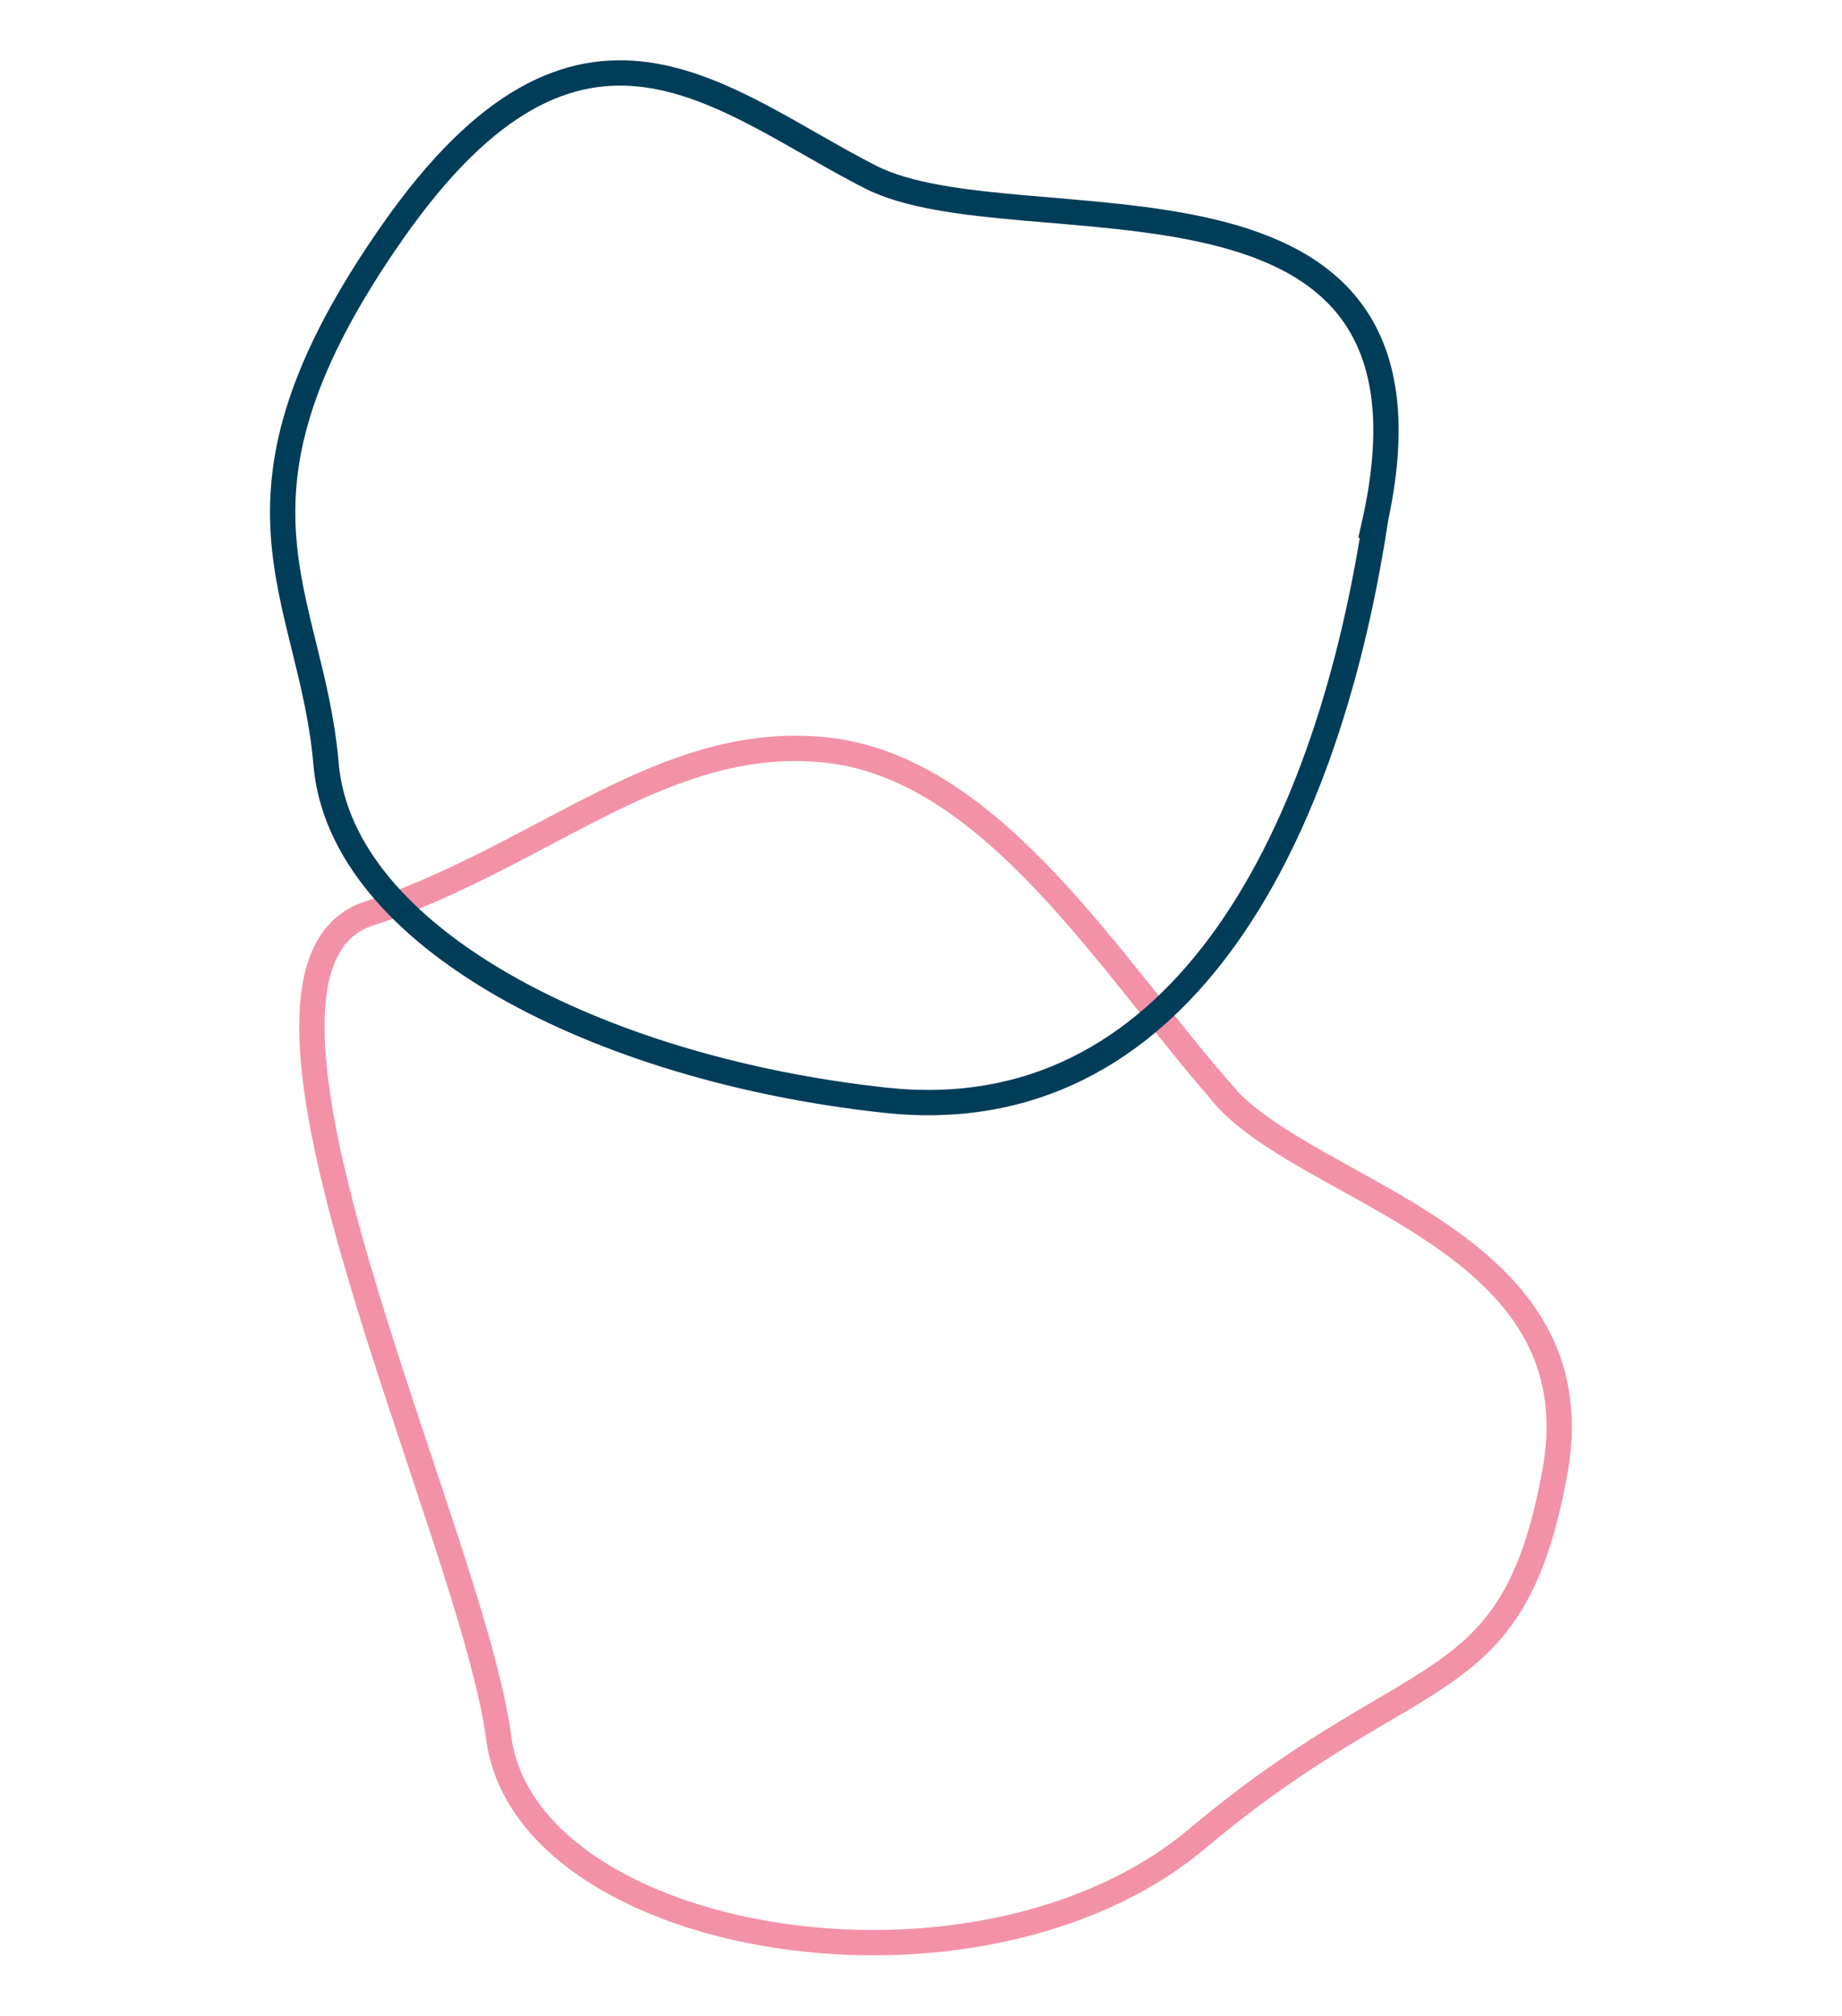 <?xml version="1.0" encoding="UTF-8"?>
<svg id="Layer_1" xmlns="http://www.w3.org/2000/svg" version="1.1" viewBox="0 0 363.8 398.1">
  <!-- Generator: Adobe Illustrator 29.3.1, SVG Export Plug-In . SVG Version: 2.1.0 Build 151)  -->
  <defs>
    <style>
      .st0 {
        stroke: #003d59;
      }

      .st0, .st1 {
        fill: none;
        stroke-width: 5px;
      }

      .st1 {
        stroke: #f392a7;
      }
    </style>
  </defs>
  <path class="st1" d="M241.7,216.3c17.4,19.7,73.8,28.4,65.4,74.4-8.4,46-27.1,35.8-70.5,72.3-43.4,36.6-132.7,21.2-138.1-19.8-5.4-41-60-151.7-25.6-162.8,6.9-2.2,13.3-5,19.5-8,24.8-11.9,45.4-27.3,71.4-24.2,32.5,3.9,55.6,42.7,77.9,68Z"/>
  <path class="st0" d="M271.5,103.7c-9.9,63.6-39.5,119.7-96.5,113.6-56.9-6.1-107.7-32.3-110.6-66.4-2.9-34.1-24-52.1,13.2-105.2,37.2-53.1,64.8-25.8,94.2-10.8,29.4,15.1,117.3-9.1,99.6,68.8Z"/>
</svg>